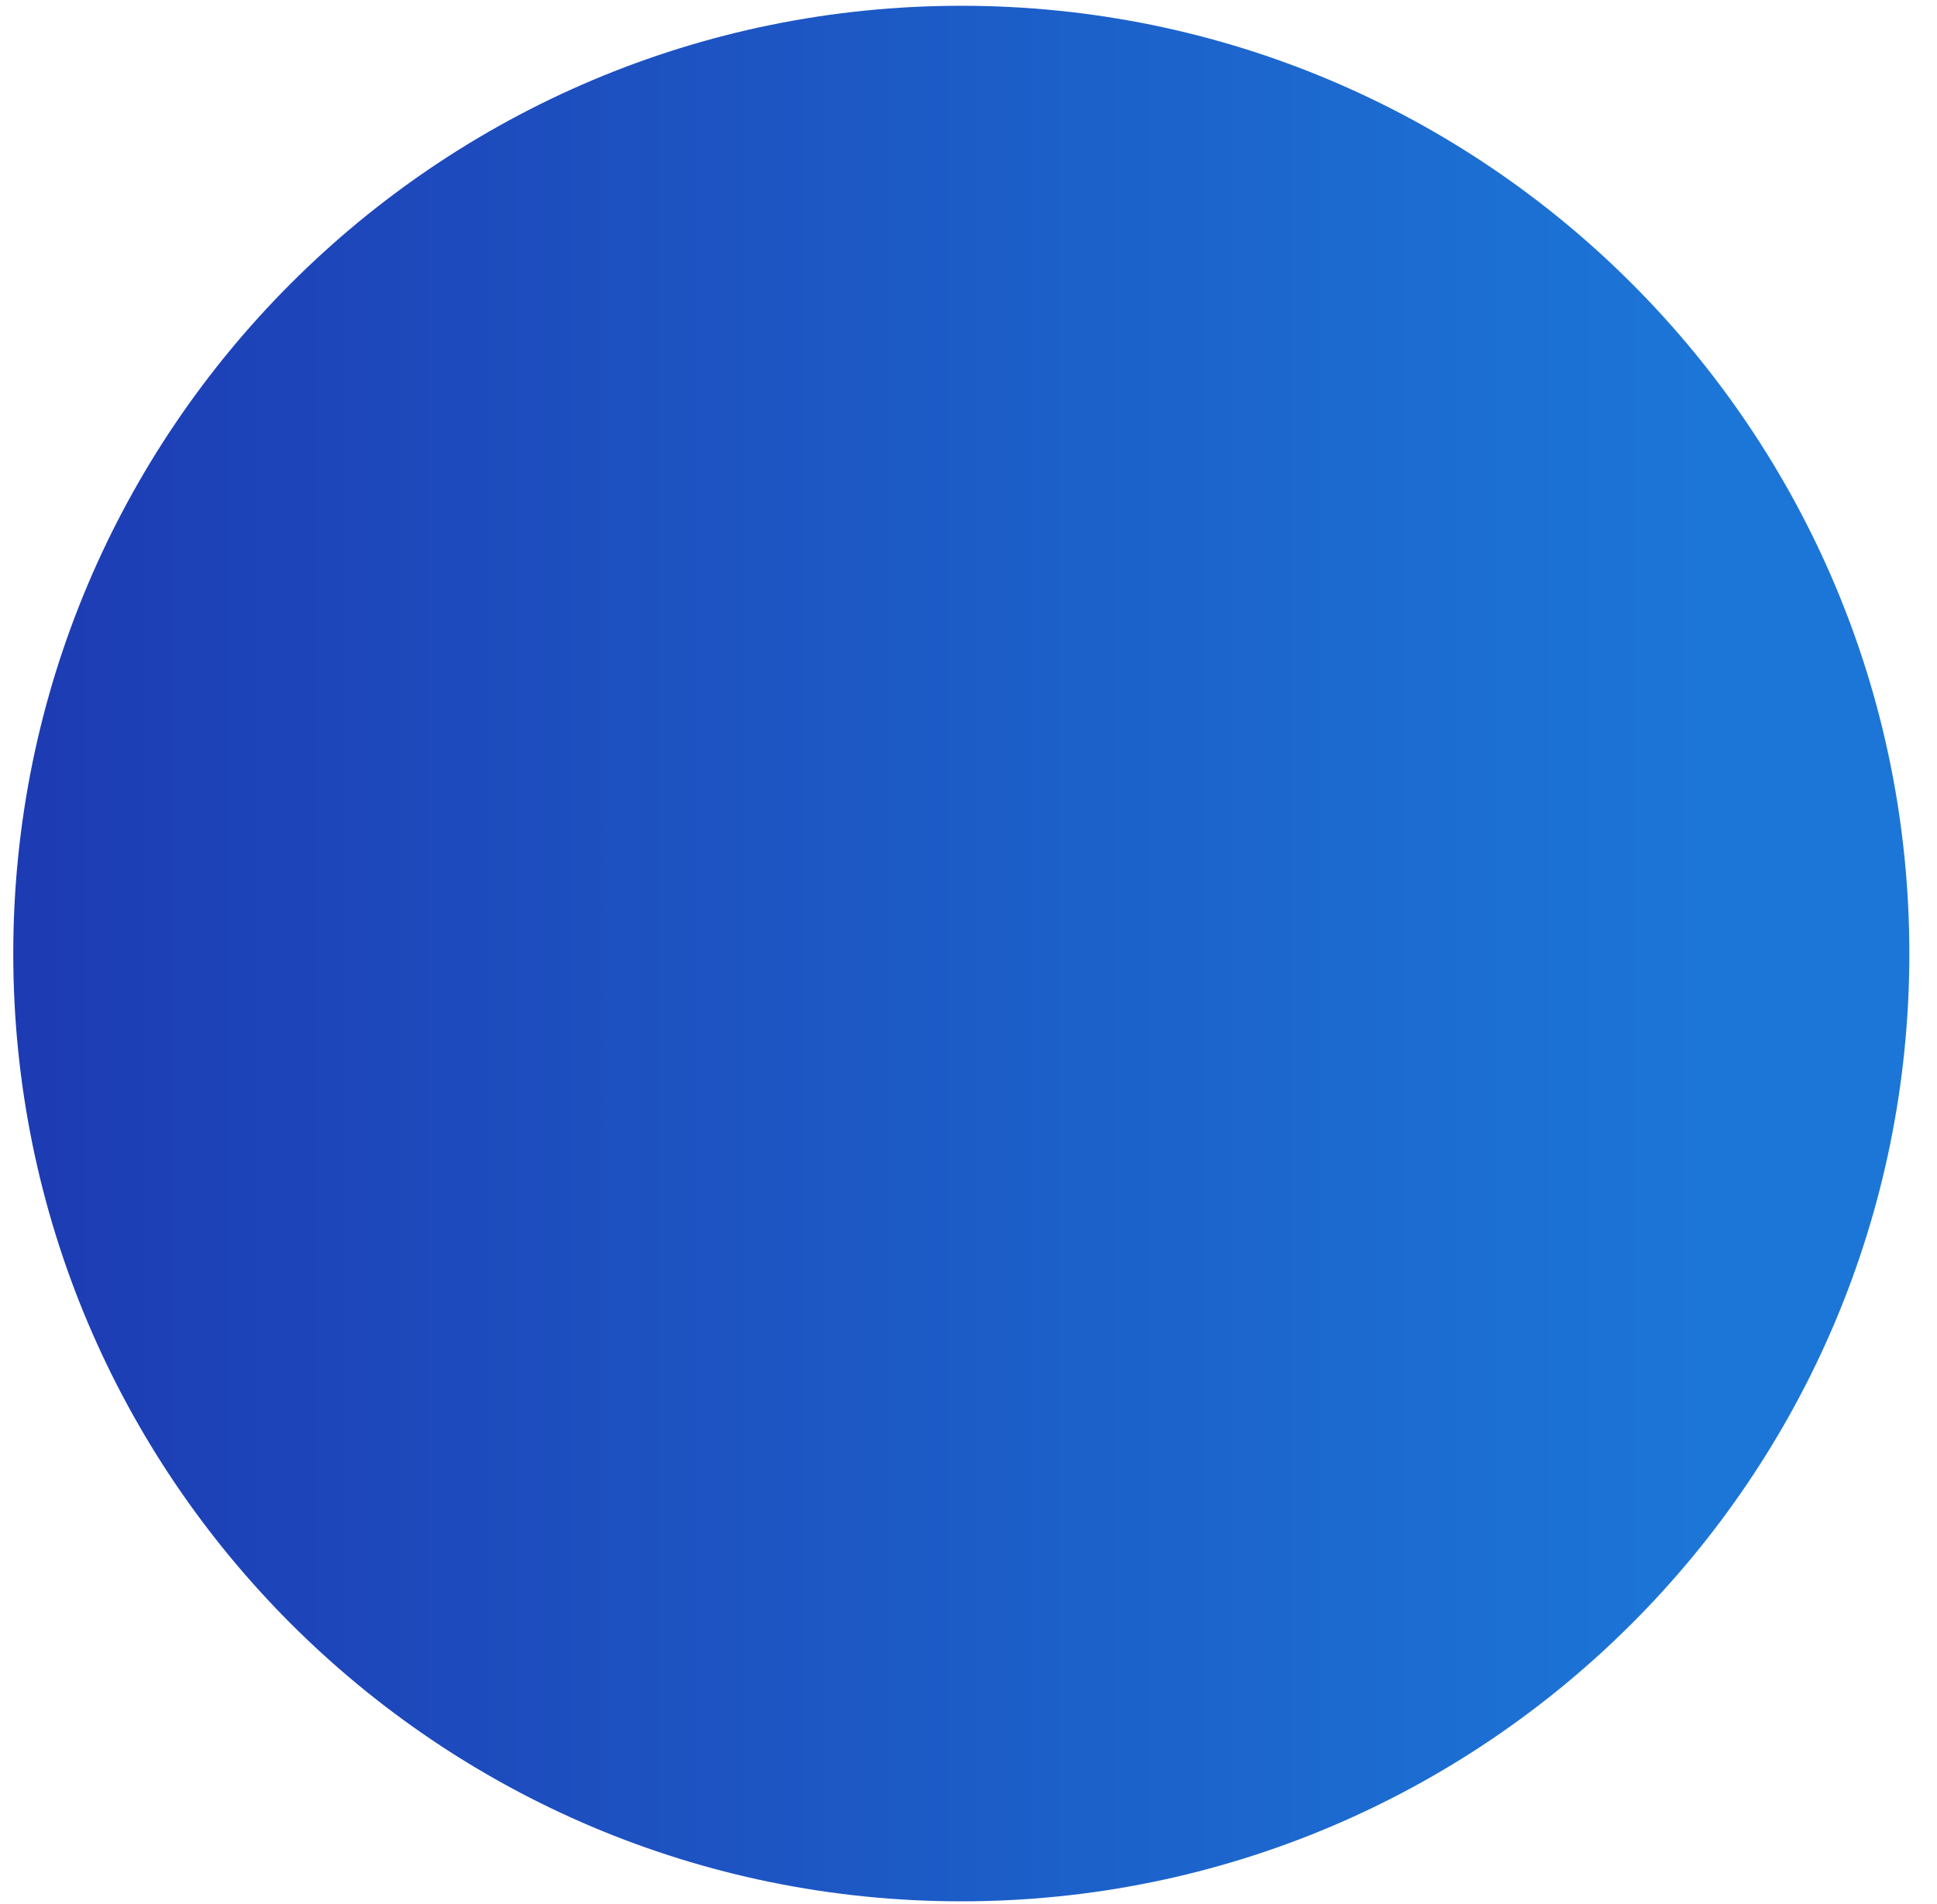 <svg width="60" height="59" viewBox="0 0 60 59" fill="none" xmlns="http://www.w3.org/2000/svg">
<path d="M0.411 29.546C0.411 45.763 13.557 58.909 29.777 58.909C45.995 58.909 59.143 45.763 59.143 29.546C59.143 13.327 45.995 0.179 29.777 0.179C13.557 0.179 0.411 13.327 0.411 29.546Z" fill="url(#paint0_linear_273_1243)"/>
<defs>
<linearGradient id="paint0_linear_273_1243" x1="0.411" y1="29.544" x2="59.142" y2="29.544" gradientUnits="userSpaceOnUse">
<stop stop-color="#1D3BB3"/>
<stop offset="1e-08" stop-color="#1D3BB3"/>
<stop offset="0.893" stop-color="#1C76D7"/>
<stop offset="1" stop-color="#1C76D7"/>
</linearGradient>
</defs>
</svg>
